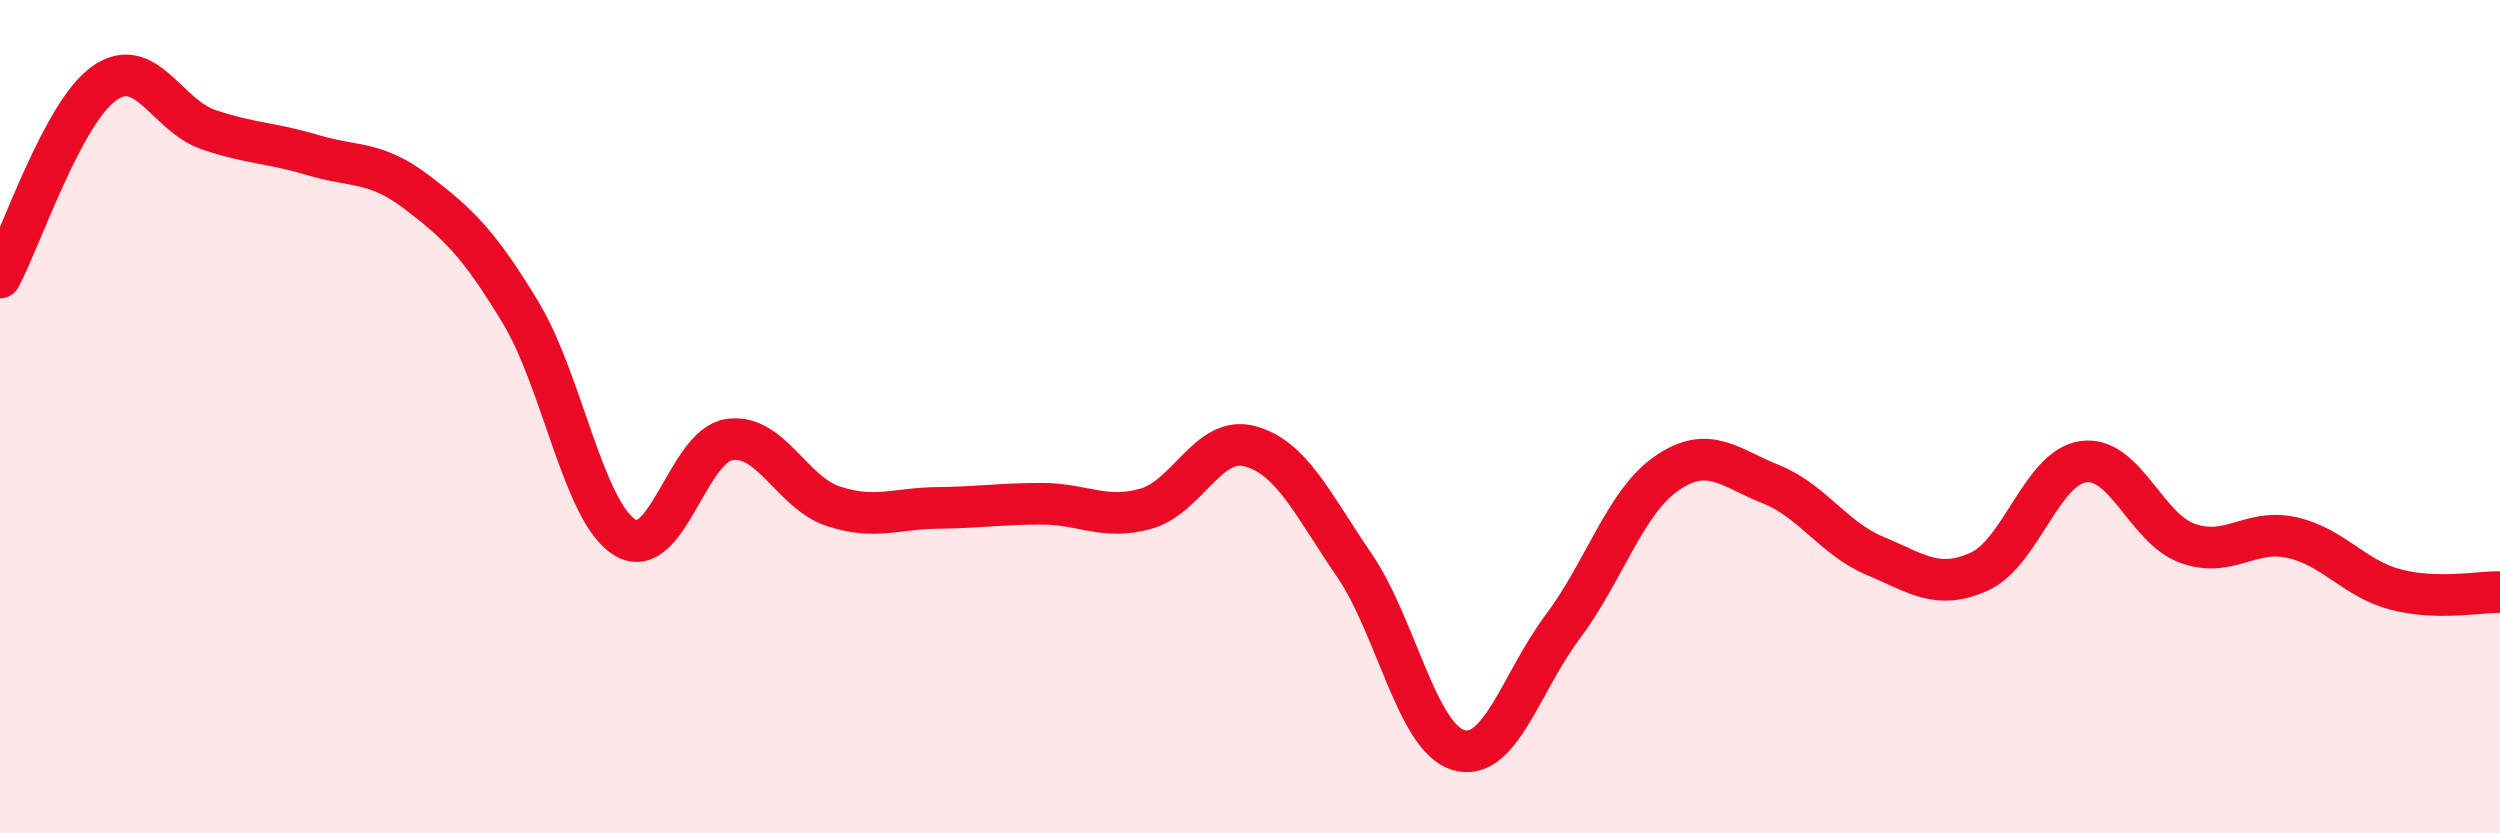 
    <svg width="60" height="20" viewBox="0 0 60 20" xmlns="http://www.w3.org/2000/svg">
      <path
        d="M 0,6.66 C 0.5,5.73 1.5,2.71 2.5,2 C 3.5,1.29 4,2.77 5,3.11 C 6,3.45 6.5,3.42 7.5,3.72 C 8.5,4.02 9,3.85 10,4.61 C 11,5.37 11.5,5.85 12.5,7.51 C 13.5,9.17 14,12.29 15,12.9 C 16,13.51 16.5,10.7 17.5,10.55 C 18.5,10.4 19,11.82 20,12.15 C 21,12.48 21.5,12.2 22.5,12.19 C 23.5,12.18 24,12.09 25,12.09 C 26,12.09 26.5,12.49 27.5,12.21 C 28.5,11.93 29,10.44 30,10.71 C 31,10.98 31.5,12.1 32.5,13.56 C 33.5,15.02 34,17.7 35,18 C 36,18.3 36.5,16.38 37.5,15.05 C 38.5,13.72 39,12.05 40,11.36 C 41,10.67 41.5,11.22 42.5,11.62 C 43.5,12.02 44,12.92 45,13.34 C 46,13.76 46.5,14.17 47.5,13.72 C 48.5,13.27 49,11.22 50,11.08 C 51,10.94 51.5,12.68 52.5,13.04 C 53.5,13.4 54,12.68 55,12.9 C 56,13.12 56.5,13.89 57.5,14.15 C 58.5,14.41 59.5,14.2 60,14.21L60 20L0 20Z"
        fill="#EB0A25"
        opacity="0.1"
        stroke-linecap="round"
        stroke-linejoin="round"
      />
      <path
        d="M 0,6.66 C 0.5,5.73 1.5,2.71 2.5,2 C 3.5,1.29 4,2.77 5,3.11 C 6,3.45 6.5,3.42 7.5,3.72 C 8.5,4.02 9,3.85 10,4.61 C 11,5.37 11.5,5.85 12.5,7.51 C 13.5,9.17 14,12.29 15,12.9 C 16,13.51 16.5,10.7 17.5,10.55 C 18.5,10.4 19,11.82 20,12.15 C 21,12.48 21.5,12.2 22.5,12.19 C 23.5,12.18 24,12.09 25,12.09 C 26,12.09 26.5,12.49 27.5,12.21 C 28.5,11.93 29,10.44 30,10.71 C 31,10.98 31.5,12.1 32.5,13.56 C 33.5,15.02 34,17.7 35,18 C 36,18.3 36.5,16.38 37.5,15.05 C 38.5,13.72 39,12.05 40,11.36 C 41,10.67 41.5,11.22 42.5,11.62 C 43.5,12.02 44,12.92 45,13.34 C 46,13.76 46.5,14.17 47.5,13.72 C 48.5,13.27 49,11.22 50,11.08 C 51,10.94 51.5,12.68 52.5,13.04 C 53.5,13.4 54,12.68 55,12.9 C 56,13.12 56.5,13.89 57.5,14.15 C 58.5,14.41 59.5,14.2 60,14.21"
        stroke="#EB0A25"
        stroke-width="1"
        fill="none"
        stroke-linecap="round"
        stroke-linejoin="round"
      />
    </svg>
  